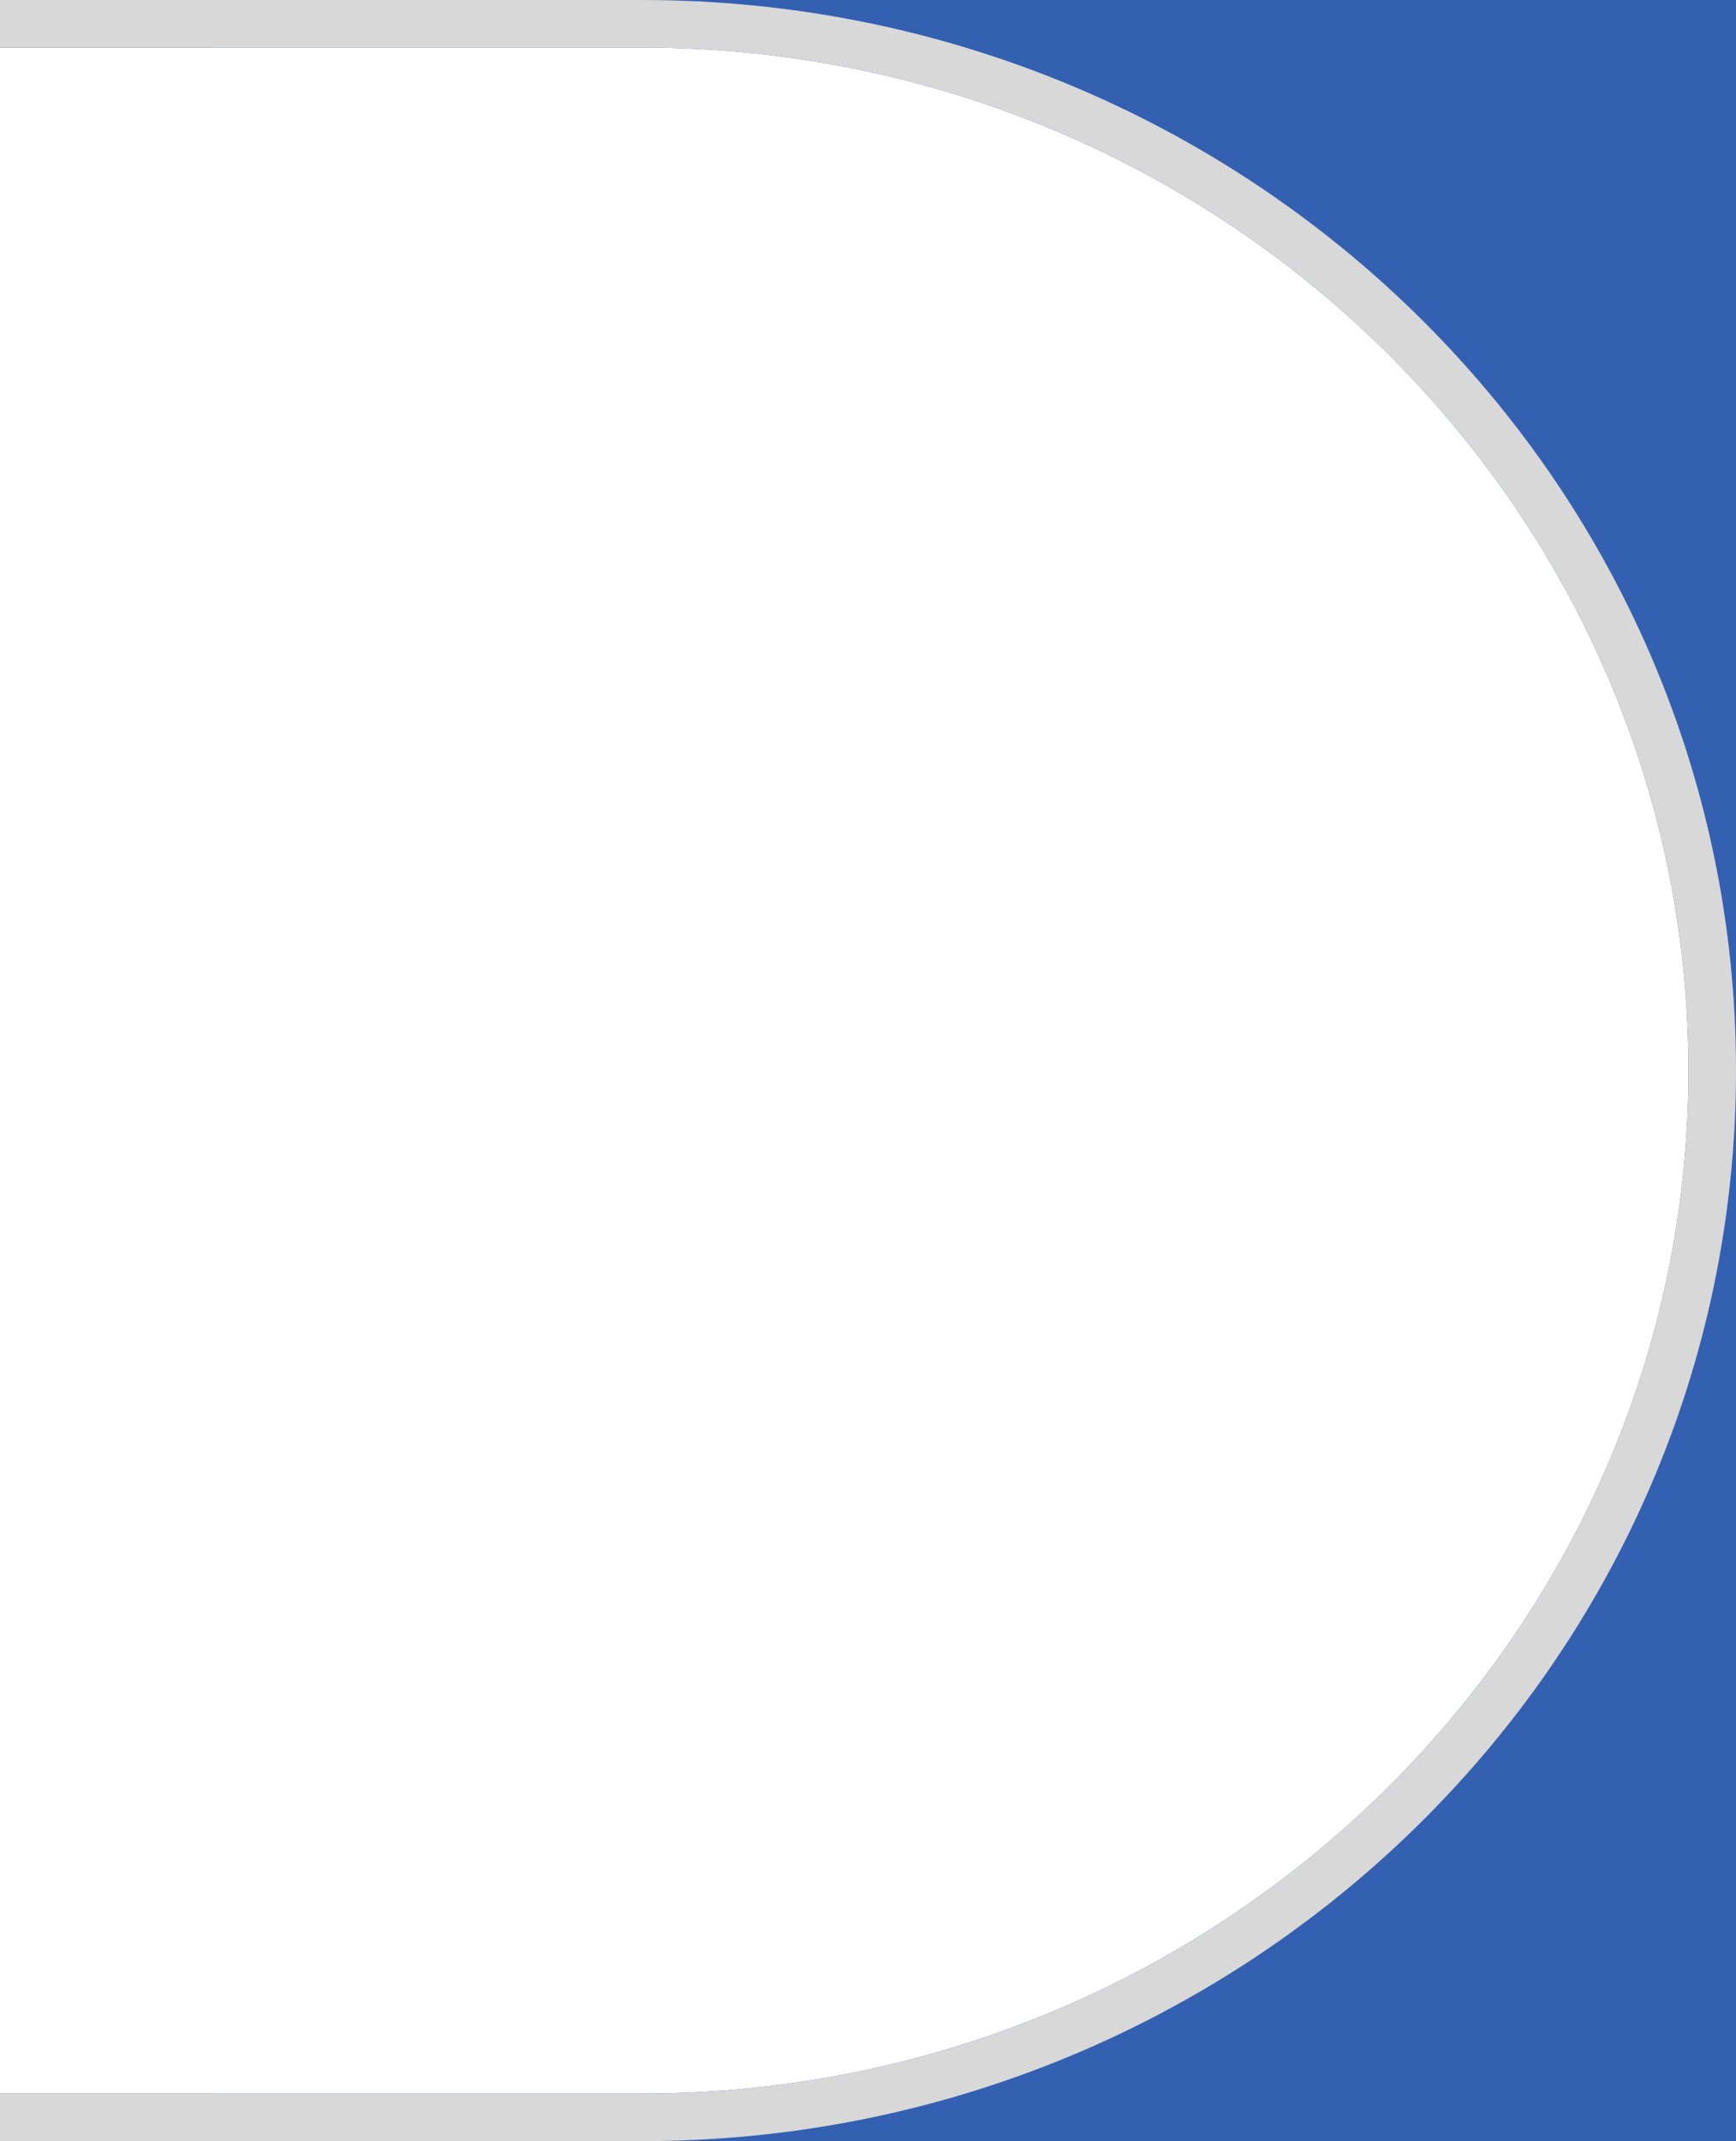 <?xml version="1.0" encoding="utf-8"?>
<!-- Generator: Adobe Illustrator 15.0.0, SVG Export Plug-In  -->
<!DOCTYPE svg PUBLIC "-//W3C//DTD SVG 1.1//EN" "http://www.w3.org/Graphics/SVG/1.1/DTD/svg11.dtd">
<svg version="1.1"
	 xmlns="http://www.w3.org/2000/svg" xmlns:xlink="http://www.w3.org/1999/xlink" xmlns:a="http://ns.adobe.com/AdobeSVGViewerExtensions/3.0/"
	 x="0px" y="0px" width="73px" height="90px" viewBox="0 0 73 90" enable-background="new 0 0 73 90" xml:space="preserve">
<rect x="0" y="0" width="73" height="90" fill="#333333" stroke="none"/>
<defs>
</defs>
<rect x="9" fill="#3460B1" width="64" height="90"/>
<path fill="#FFFFFF" d="M27,88c24.262,0,44-19.29,44-43S51.262,2,27,2H0v86H27z"/>
<path fill="#D8D8D8" d="M27,0H0v2h27c24.262,0,44,19.29,44,43S51.262,88,27,88H0v2h27c25.404,0,46-20.147,46-45
	C73,20.146,52.404,0,27,0z"/>
</svg>
